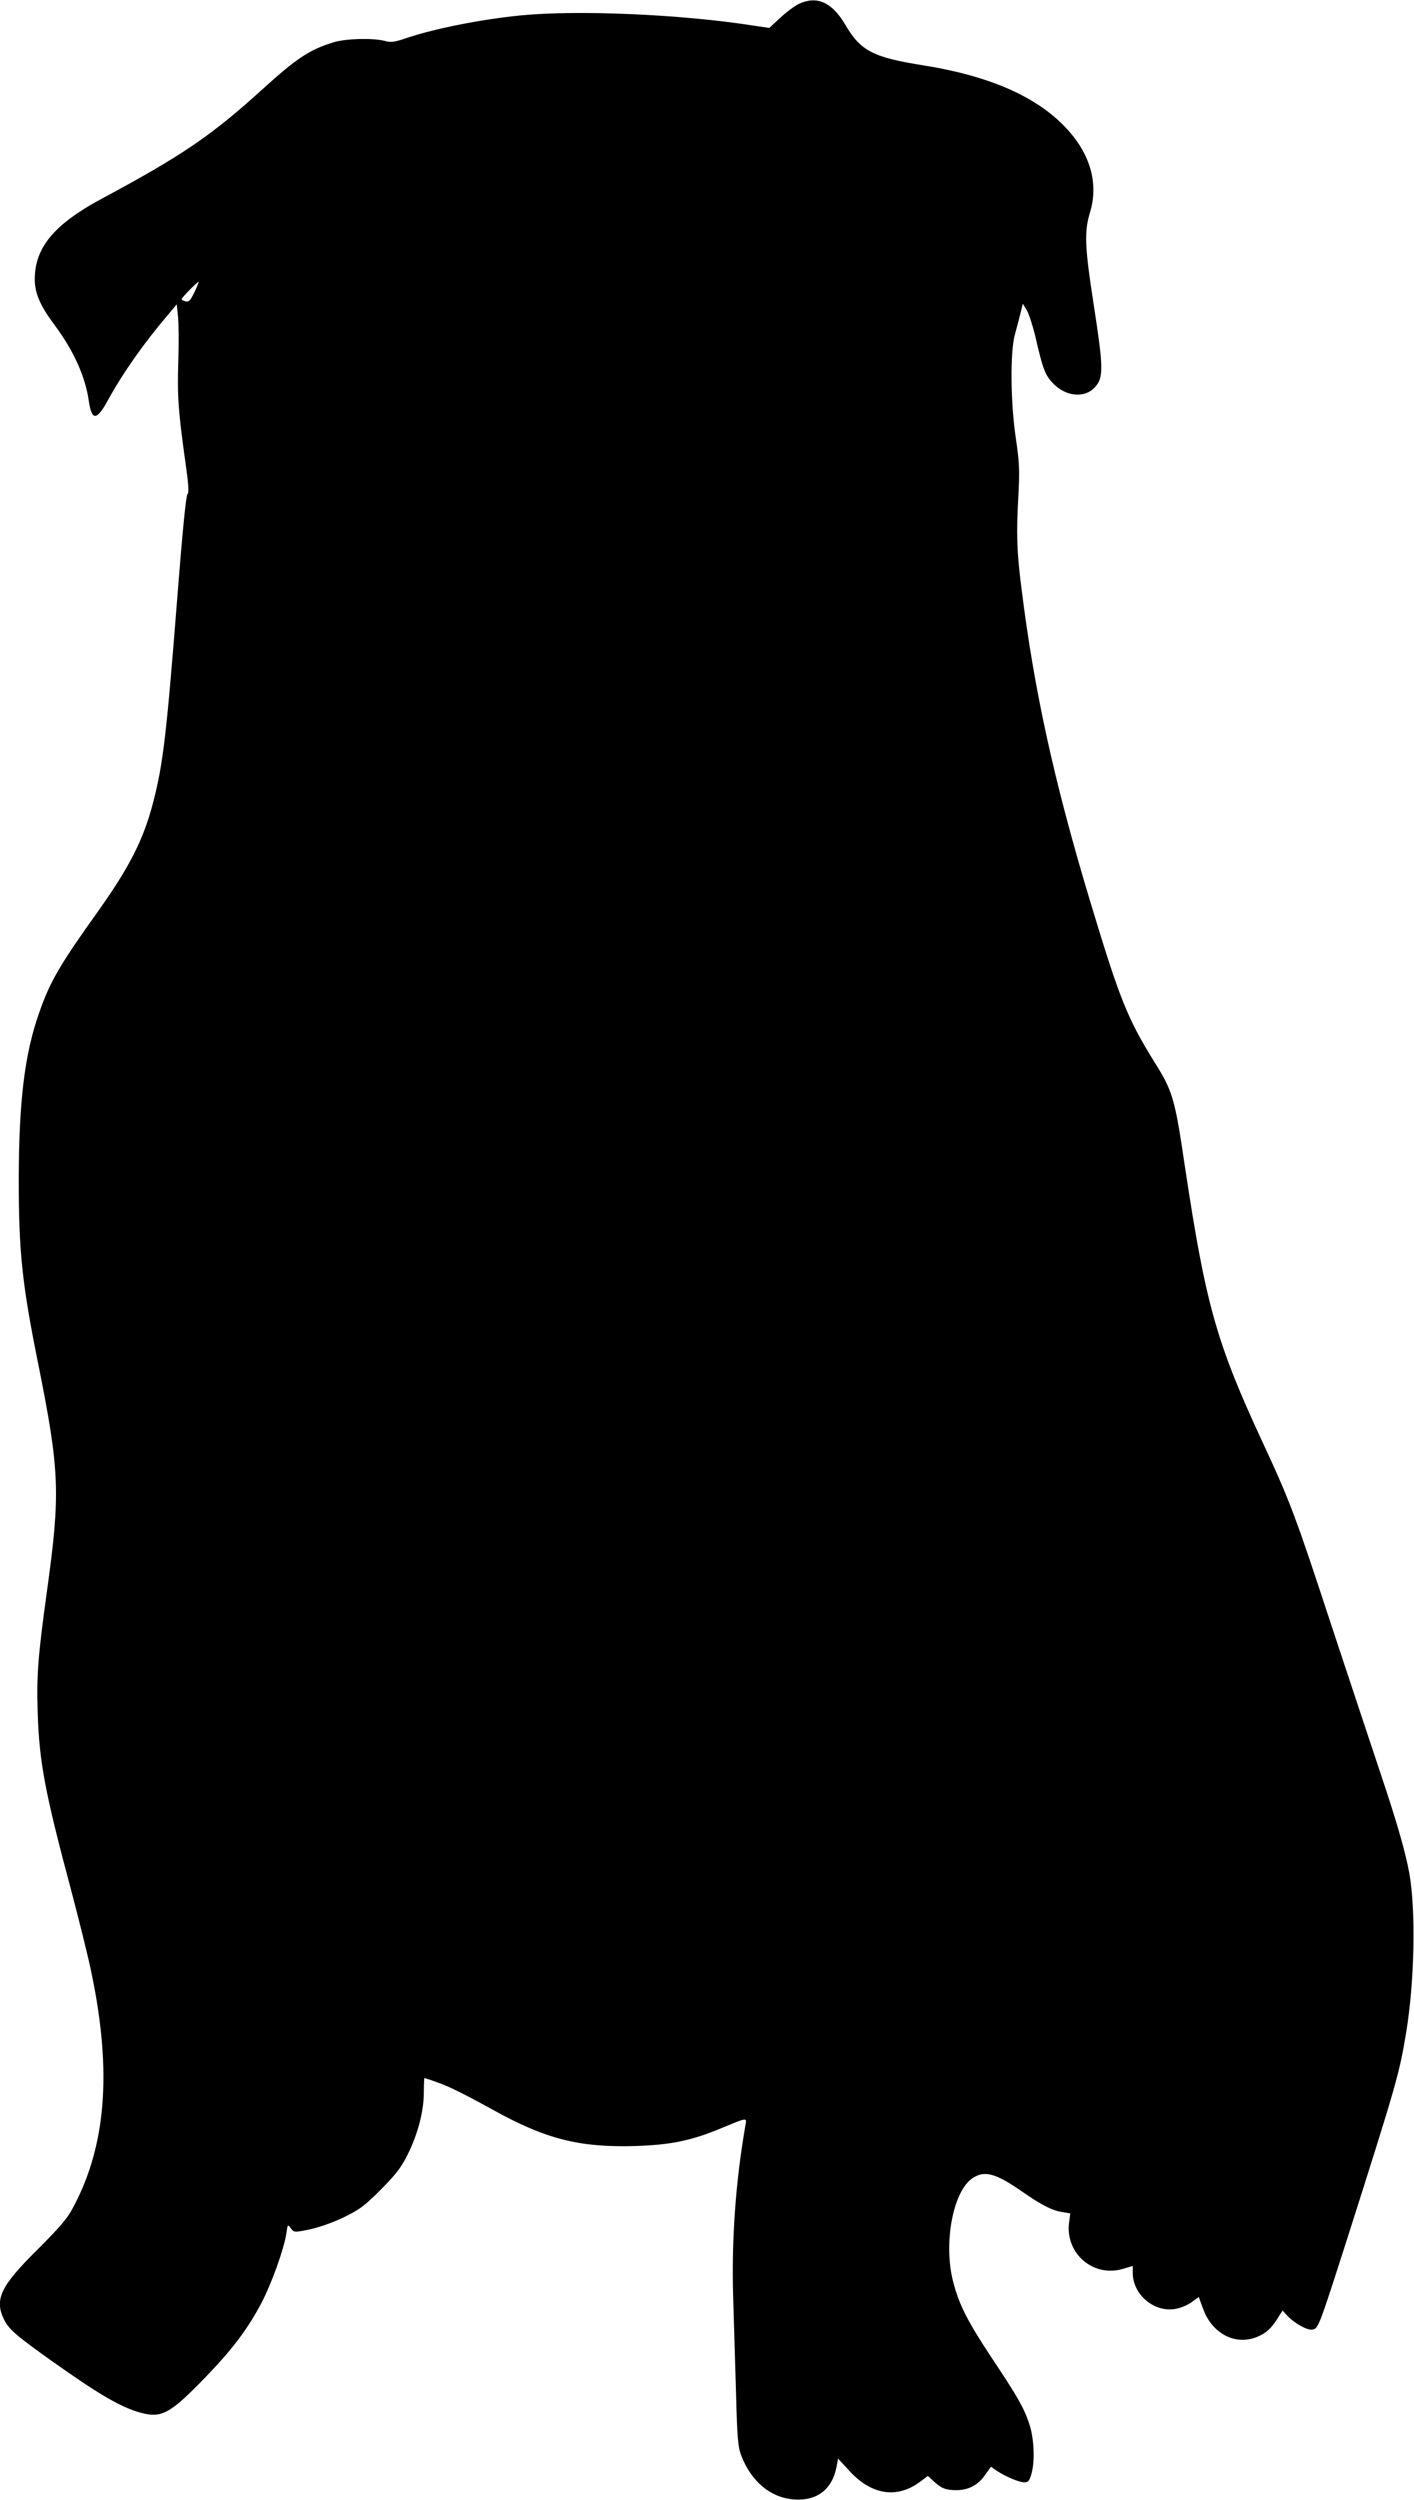 <?xml version="1.0" standalone="no"?>
<!DOCTYPE svg PUBLIC "-//W3C//DTD SVG 20010904//EN"
 "http://www.w3.org/TR/2001/REC-SVG-20010904/DTD/svg10.dtd">
<svg version="1.0" xmlns="http://www.w3.org/2000/svg"
 width="724pt" height="1280pt" viewBox="0 0 724 1280"
 preserveAspectRatio="xMidYMid meet">
<g transform="translate(0,1280) scale(0.1,-0.1)"
fill="#000000" stroke="none">
<path d="M4092 12781 c-23 -11 -67 -44 -97 -72 l-56 -52 -82 12 c-369 58 -900
81 -1192 52 -209 -21 -450 -69 -599 -121 -49 -16 -66 -18 -98 -9 -59 15 -195
12 -258 -7 -123 -37 -190 -81 -365 -240 -263 -239 -413 -341 -827 -563 -241
-130 -340 -249 -340 -411 0 -72 28 -136 102 -235 98 -132 157 -263 175 -390
15 -100 40 -99 96 3 76 139 185 295 309 440 l45 54 6 -59 c4 -32 5 -137 2
-233 -6 -179 0 -260 38 -529 15 -106 17 -146 9 -151 -7 -4 -25 -182 -50 -501
-57 -729 -74 -877 -126 -1078 -49 -189 -120 -328 -277 -550 -201 -281 -250
-365 -306 -525 -75 -212 -104 -453 -105 -851 0 -379 17 -538 100 -950 110
-549 114 -661 44 -1165 -46 -332 -53 -429 -47 -620 8 -254 38 -410 172 -911
41 -156 89 -347 104 -424 105 -504 74 -886 -97 -1202 -27 -52 -71 -102 -179
-210 -190 -188 -223 -256 -172 -360 24 -49 62 -82 249 -215 244 -173 353 -236
456 -263 102 -26 146 -2 320 177 145 150 221 251 294 389 52 101 114 273 126
353 7 48 7 49 23 27 17 -22 17 -22 96 -6 47 10 119 35 175 62 82 40 107 59
190 142 77 78 104 112 138 181 52 105 82 220 82 317 0 40 2 73 3 73 2 0 28 -8
58 -19 63 -21 143 -61 292 -143 270 -150 442 -194 728 -186 184 6 288 27 446
93 134 55 127 55 119 9 -49 -283 -71 -581 -62 -878 4 -132 11 -358 15 -501 6
-229 10 -266 28 -312 51 -129 148 -210 263 -220 122 -11 202 50 224 170 l7 39
55 -60 c115 -128 249 -148 369 -56 l36 27 27 -25 c40 -38 65 -48 117 -48 63 0
112 25 148 77 l31 43 30 -21 c46 -30 115 -59 141 -59 20 0 26 8 36 43 19 66
14 182 -11 257 -28 83 -58 136 -194 340 -122 185 -165 269 -195 385 -52 196
-2 465 98 532 62 42 120 26 257 -70 98 -68 151 -95 203 -103 l41 -7 -6 -46
c-21 -158 123 -283 275 -238 l51 15 0 -37 c1 -116 121 -210 232 -180 24 6 57
21 74 35 l32 23 22 -60 c46 -128 166 -190 277 -144 47 20 69 40 103 92 l27 43
19 -21 c37 -42 104 -80 132 -77 32 4 33 6 184 478 249 783 263 832 298 1044
43 262 50 624 16 815 -21 113 -63 260 -150 519 -40 119 -150 452 -245 738
-188 574 -214 643 -356 949 -236 508 -291 704 -396 1399 -54 366 -63 397 -161
553 -135 218 -176 320 -324 811 -186 616 -289 1086 -354 1611 -24 190 -27 276
-15 486 6 118 4 163 -14 283 -27 183 -29 438 -5 527 9 33 22 83 29 110 l12 50
20 -33 c11 -18 30 -77 43 -130 40 -174 51 -204 96 -249 64 -64 158 -72 209
-17 46 50 46 95 -5 424 -46 298 -49 373 -19 472 45 148 2 300 -122 432 -150
161 -392 267 -729 321 -260 41 -323 74 -401 207 -68 116 -145 151 -237 109z
m-3097 -1478 c-20 -42 -28 -50 -45 -46 -11 3 -20 8 -20 11 0 8 83 92 87 89 1
-2 -8 -26 -22 -54z"/>
</g>
</svg>

